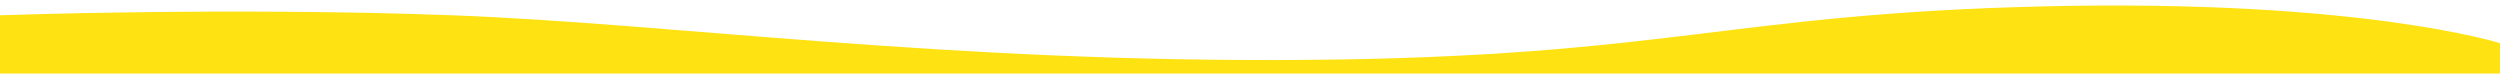 <svg xmlns="http://www.w3.org/2000/svg" xmlns:xlink="http://www.w3.org/1999/xlink" preserveAspectRatio="none" width="1360" height="40" viewBox="0 0 1360 40"><defs><clipPath id="b"><rect width="1360" height="40"/></clipPath></defs><g id="a" clip-path="url(#b)"><path d="M1360,1023.21s-75.175-24.009-247.336-20.052-205.216,27.449-401.259,29.135-345.172-19.744-465.306-24.266-246.1,0-246.1,0v117.863H1360Z" transform="translate(0 -999.719)" fill="#ffe212"/></g></svg>
